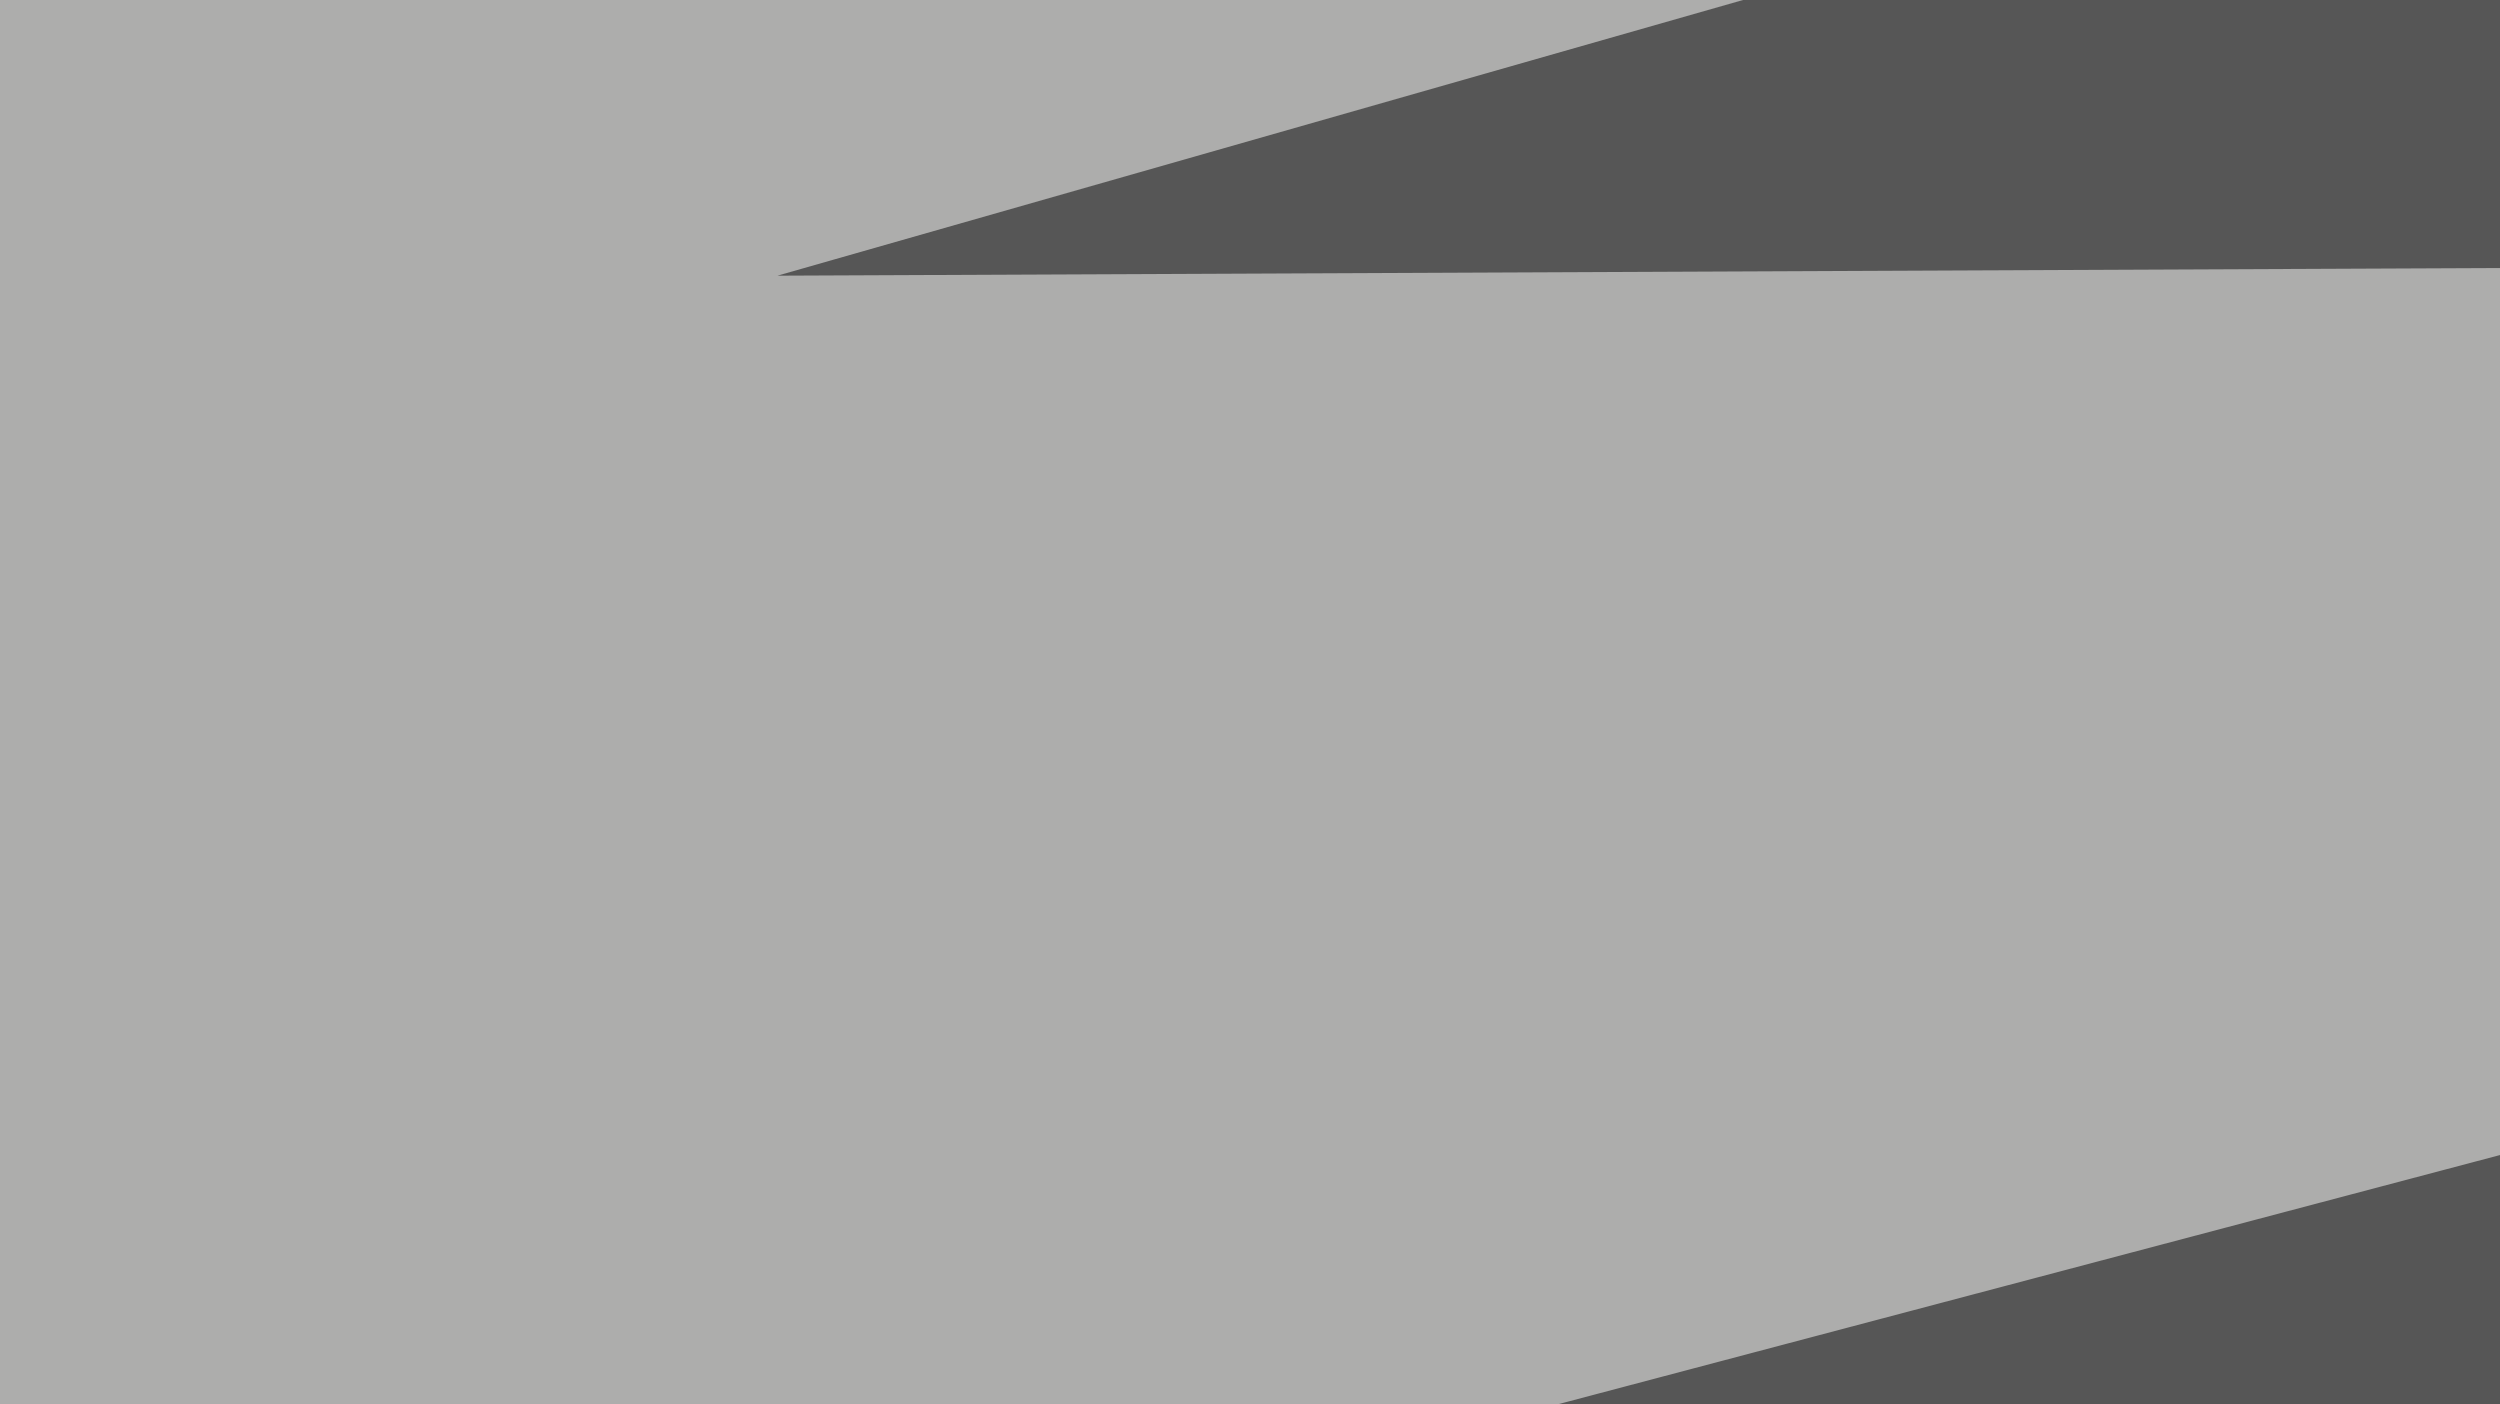 <svg xmlns="http://www.w3.org/2000/svg" width="438" height="246" ><filter id="a"><feGaussianBlur stdDeviation="55"/></filter><rect width="100%" height="100%" fill="#adadac"/><g filter="url(#a)"><g fill-opacity=".5"><path d="M464.4-45.4L136.2 48.3l653.4-2.9zM525.9 315l-14.7-132-454 120.1zM-27.8 511.2l694.3 3-339.8 93.7z"/><path fill="#fff" d="M751.5 508.3l44-524.4-468.8 524.4z"/></g></g></svg>